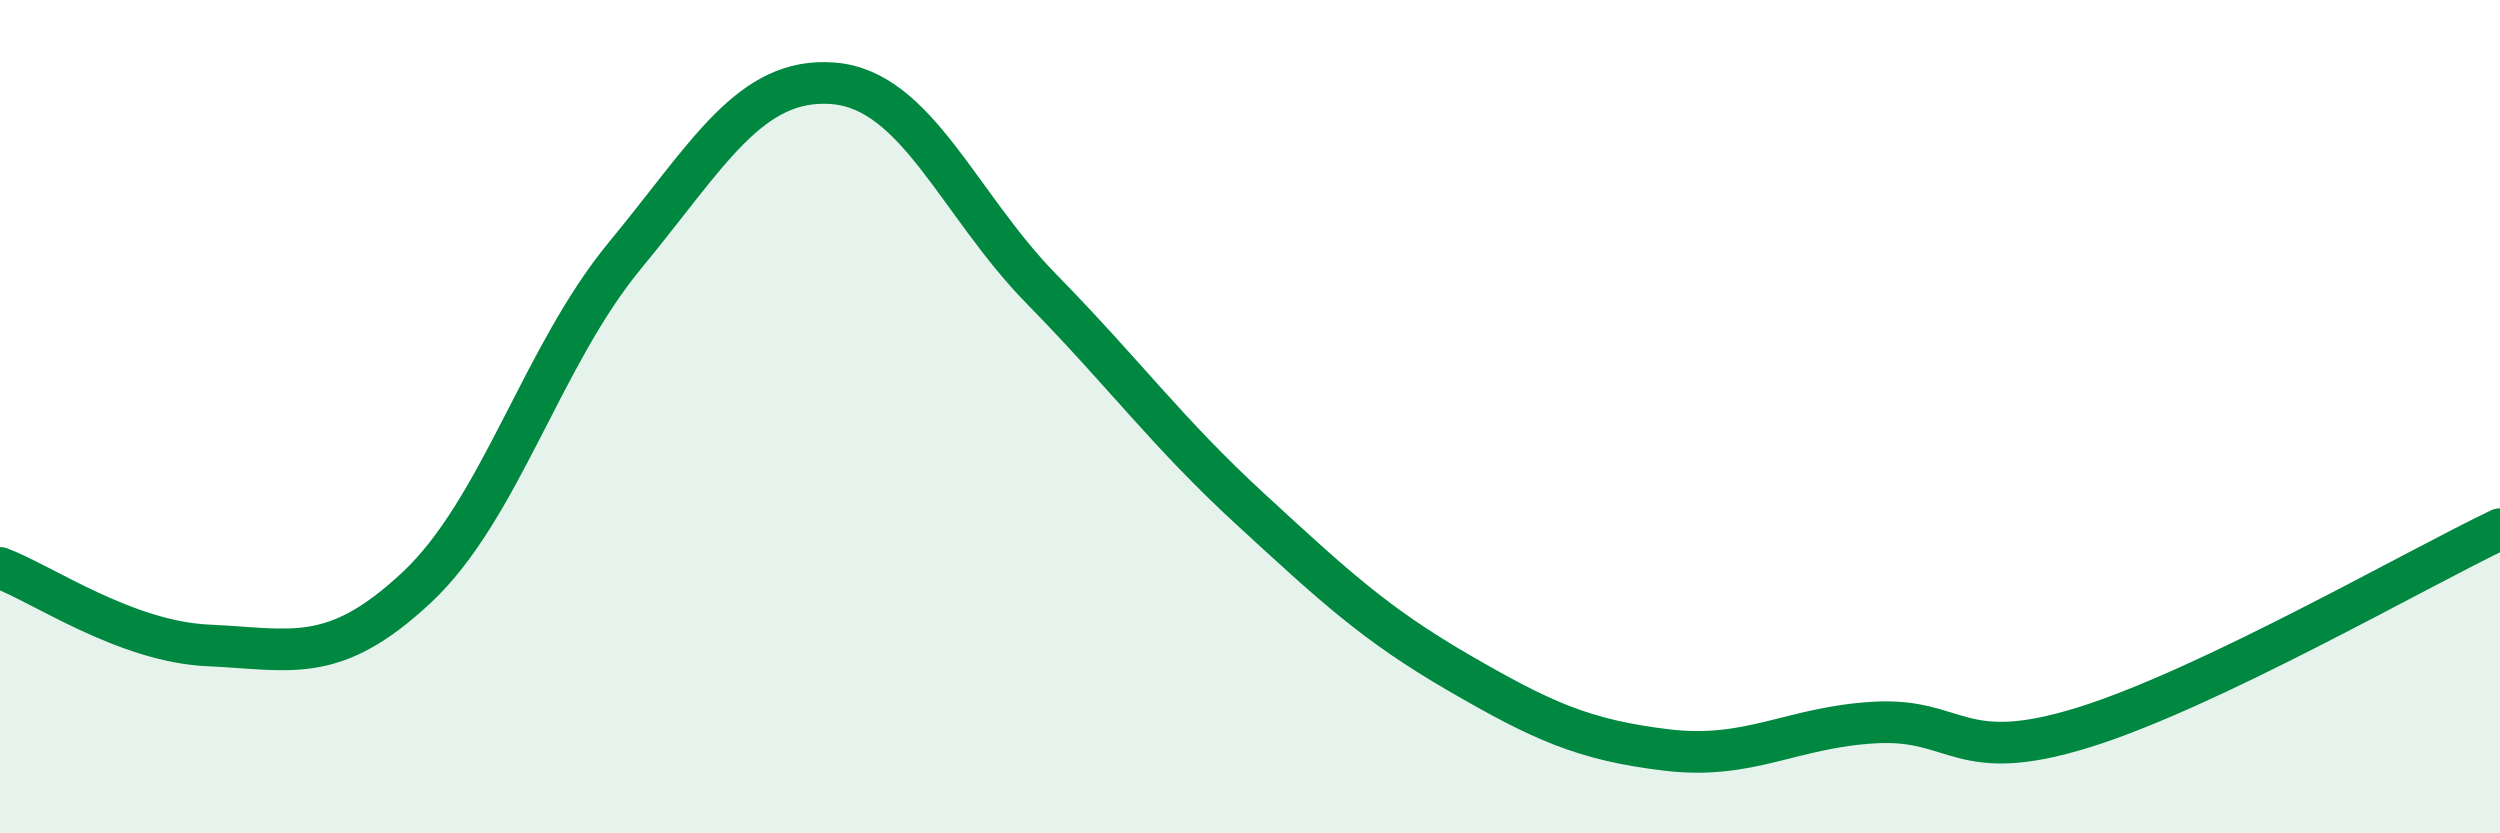 
    <svg width="60" height="20" viewBox="0 0 60 20" xmlns="http://www.w3.org/2000/svg">
      <path
        d="M 0,13.63 C 1,14 3,15.4 5,15.49 C 7,15.58 8,15.97 10,14.1 C 12,12.23 13,8.55 15,6.13 C 17,3.71 18,1.84 20,2 C 22,2.16 23,4.9 25,6.94 C 27,8.98 28,10.37 30,12.21 C 32,14.05 33,14.98 35,16.14 C 37,17.3 38,17.76 40,18 C 42,18.24 43,17.45 45,17.34 C 47,17.23 47,18.39 50,17.46 C 53,16.53 58,13.65 60,12.7L60 20L0 20Z"
        fill="#008740"
        opacity="0.1"
        stroke-linecap="round"
        stroke-linejoin="round"
      />
      <path
        d="M 0,13.63 C 1,14 3,15.4 5,15.49 C 7,15.58 8,15.97 10,14.1 C 12,12.23 13,8.55 15,6.13 C 17,3.71 18,1.84 20,2 C 22,2.16 23,4.9 25,6.94 C 27,8.98 28,10.37 30,12.21 C 32,14.05 33,14.98 35,16.14 C 37,17.3 38,17.76 40,18 C 42,18.24 43,17.45 45,17.34 C 47,17.23 47,18.39 50,17.46 C 53,16.53 58,13.65 60,12.7"
        stroke="#008740"
        stroke-width="1"
        fill="none"
        stroke-linecap="round"
        stroke-linejoin="round"
      />
    </svg>
  